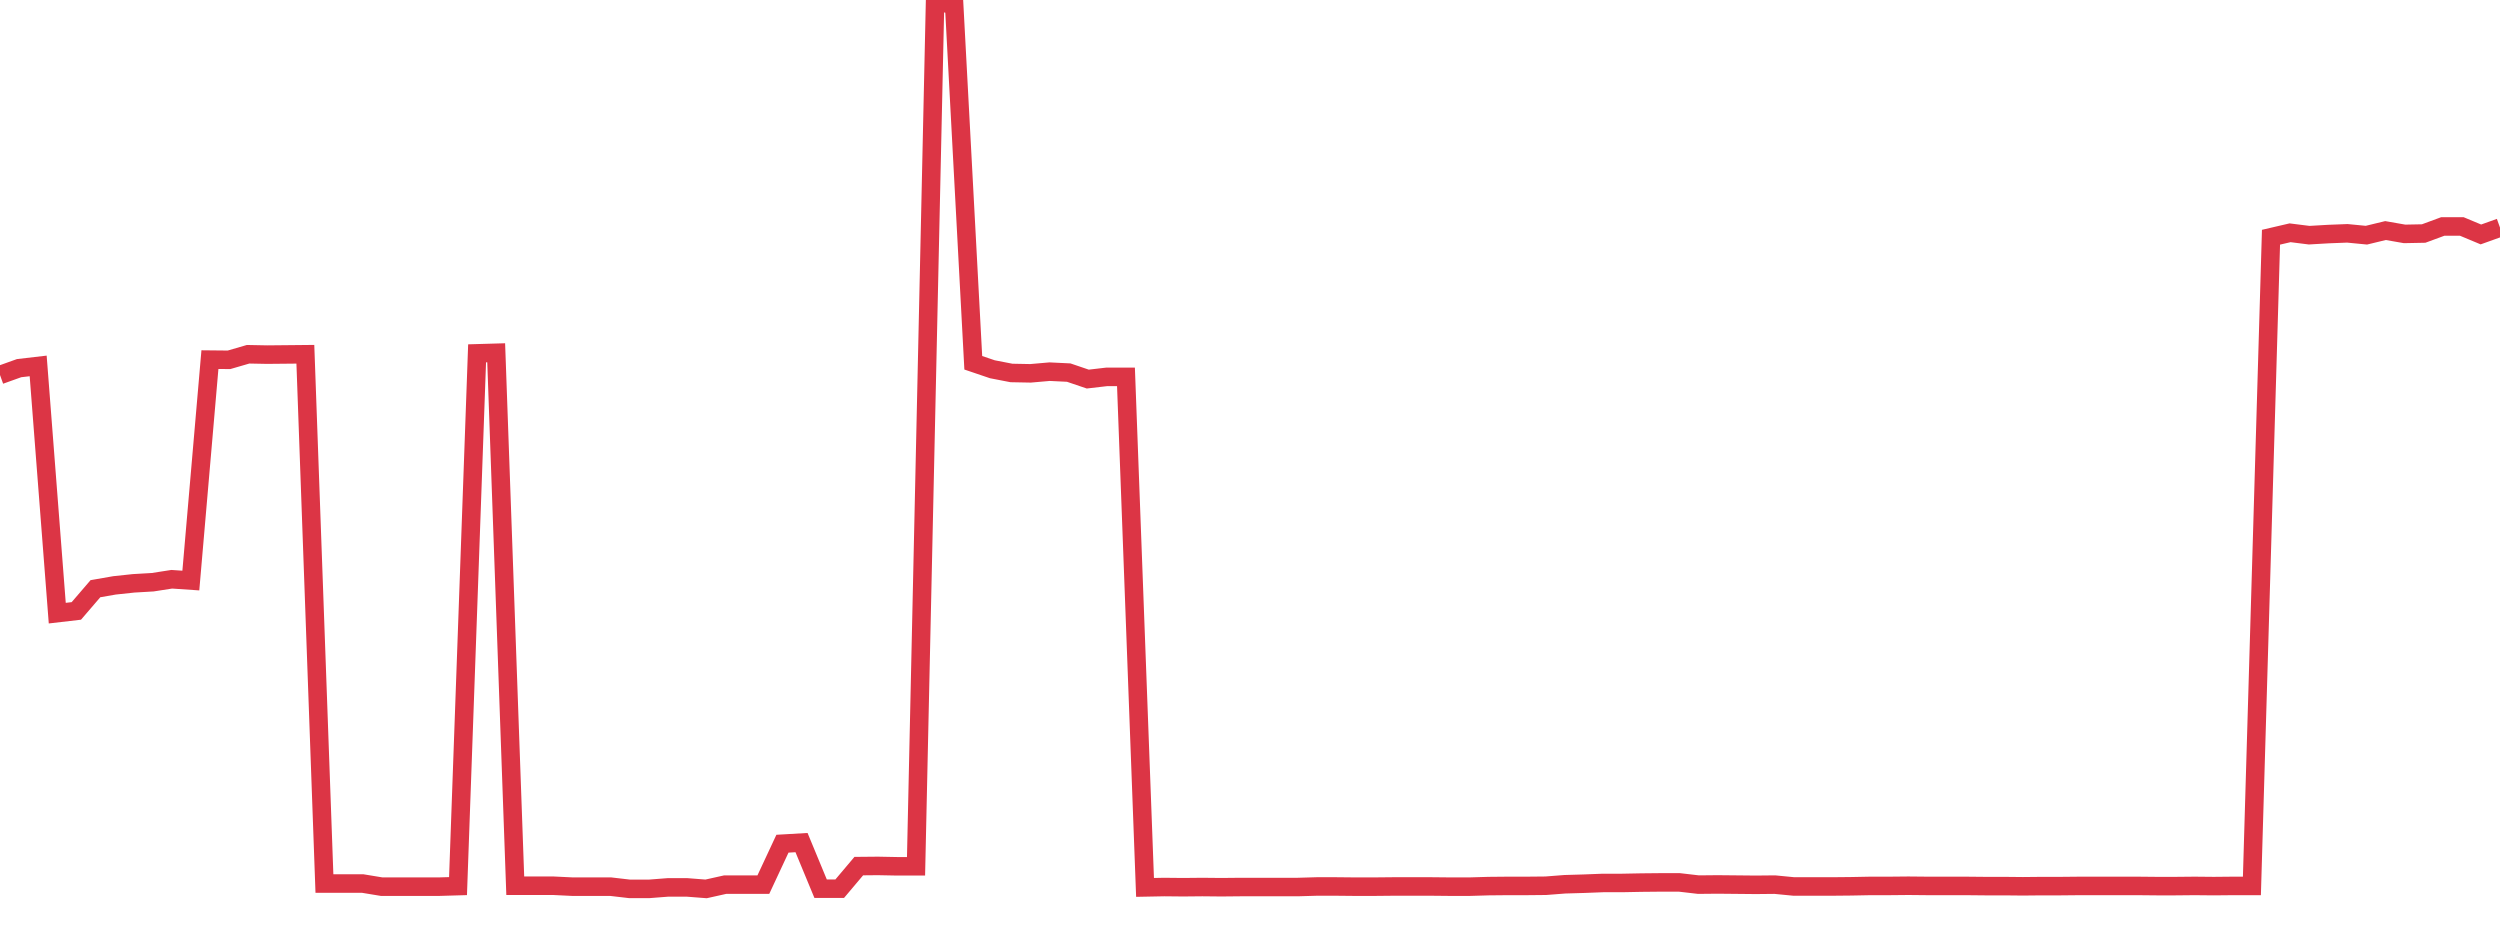 <?xml version="1.0" standalone="no"?>
<!DOCTYPE svg PUBLIC "-//W3C//DTD SVG 1.1//EN" "http://www.w3.org/Graphics/SVG/1.1/DTD/svg11.dtd">
<svg width="135" height="50" viewBox="0 0 135 50" preserveAspectRatio="none" class="sparkline" xmlns="http://www.w3.org/2000/svg"
xmlns:xlink="http://www.w3.org/1999/xlink"><path  class="sparkline--line" d="M 0 20.25 L 0 20.25 L 1.031 19.88 L 2.061 19.76 L 3.092 33.11 L 4.122 32.99 L 5.153 31.79 L 6.183 31.61 L 7.214 31.5 L 8.244 31.44 L 9.275 31.28 L 10.305 31.35 L 11.336 19.42 L 12.366 19.43 L 13.397 19.13 L 14.427 19.15 L 15.458 19.14 L 16.489 19.13 L 17.519 47.71 L 18.55 47.71 L 19.58 47.71 L 20.611 47.88 L 21.641 47.88 L 22.672 47.88 L 23.702 47.88 L 24.733 47.85 L 25.763 19.08 L 26.794 19.05 L 27.824 47.83 L 28.855 47.83 L 29.885 47.83 L 30.916 47.88 L 31.947 47.88 L 32.977 47.88 L 34.008 48 L 35.038 48 L 36.069 47.92 L 37.099 47.92 L 38.13 48 L 39.16 47.77 L 40.191 47.77 L 41.221 47.77 L 42.252 45.56 L 43.282 45.5 L 44.313 47.99 L 45.344 47.99 L 46.374 46.77 L 47.405 46.76 L 48.435 46.78 L 49.466 46.78 L 50.496 0 L 51.527 0.31 L 52.557 19.59 L 53.588 19.94 L 54.618 20.14 L 55.649 20.16 L 56.679 20.07 L 57.71 20.12 L 58.74 20.47 L 59.771 20.35 L 60.802 20.35 L 61.832 47.92 L 62.863 47.9 L 63.893 47.91 L 64.924 47.9 L 65.954 47.91 L 66.985 47.9 L 68.015 47.9 L 69.046 47.9 L 70.076 47.9 L 71.107 47.87 L 72.137 47.87 L 73.168 47.88 L 74.198 47.88 L 75.229 47.87 L 76.26 47.87 L 77.29 47.87 L 78.321 47.88 L 79.351 47.88 L 80.382 47.85 L 81.412 47.84 L 82.443 47.84 L 83.473 47.83 L 84.504 47.75 L 85.534 47.72 L 86.565 47.68 L 87.595 47.68 L 88.626 47.66 L 89.656 47.65 L 90.687 47.65 L 91.718 47.77 L 92.748 47.76 L 93.779 47.77 L 94.809 47.78 L 95.84 47.77 L 96.87 47.87 L 97.901 47.87 L 98.931 47.87 L 99.962 47.86 L 100.992 47.84 L 102.023 47.84 L 103.053 47.83 L 104.084 47.84 L 105.115 47.84 L 106.145 47.84 L 107.176 47.85 L 108.206 47.85 L 109.237 47.86 L 110.267 47.85 L 111.298 47.85 L 112.328 47.84 L 113.359 47.84 L 114.389 47.84 L 115.42 47.84 L 116.45 47.85 L 117.481 47.85 L 118.511 47.84 L 119.542 47.85 L 120.573 47.84 L 121.603 47.84 L 122.634 12.81 L 123.664 12.57 L 124.695 12.7 L 125.725 12.64 L 126.756 12.6 L 127.786 12.7 L 128.817 12.45 L 129.847 12.63 L 130.878 12.61 L 131.908 12.23 L 132.939 12.23 L 133.969 12.66 L 135 12.29" fill="none" stroke-width="1" stroke="#dc3545"></path></svg>